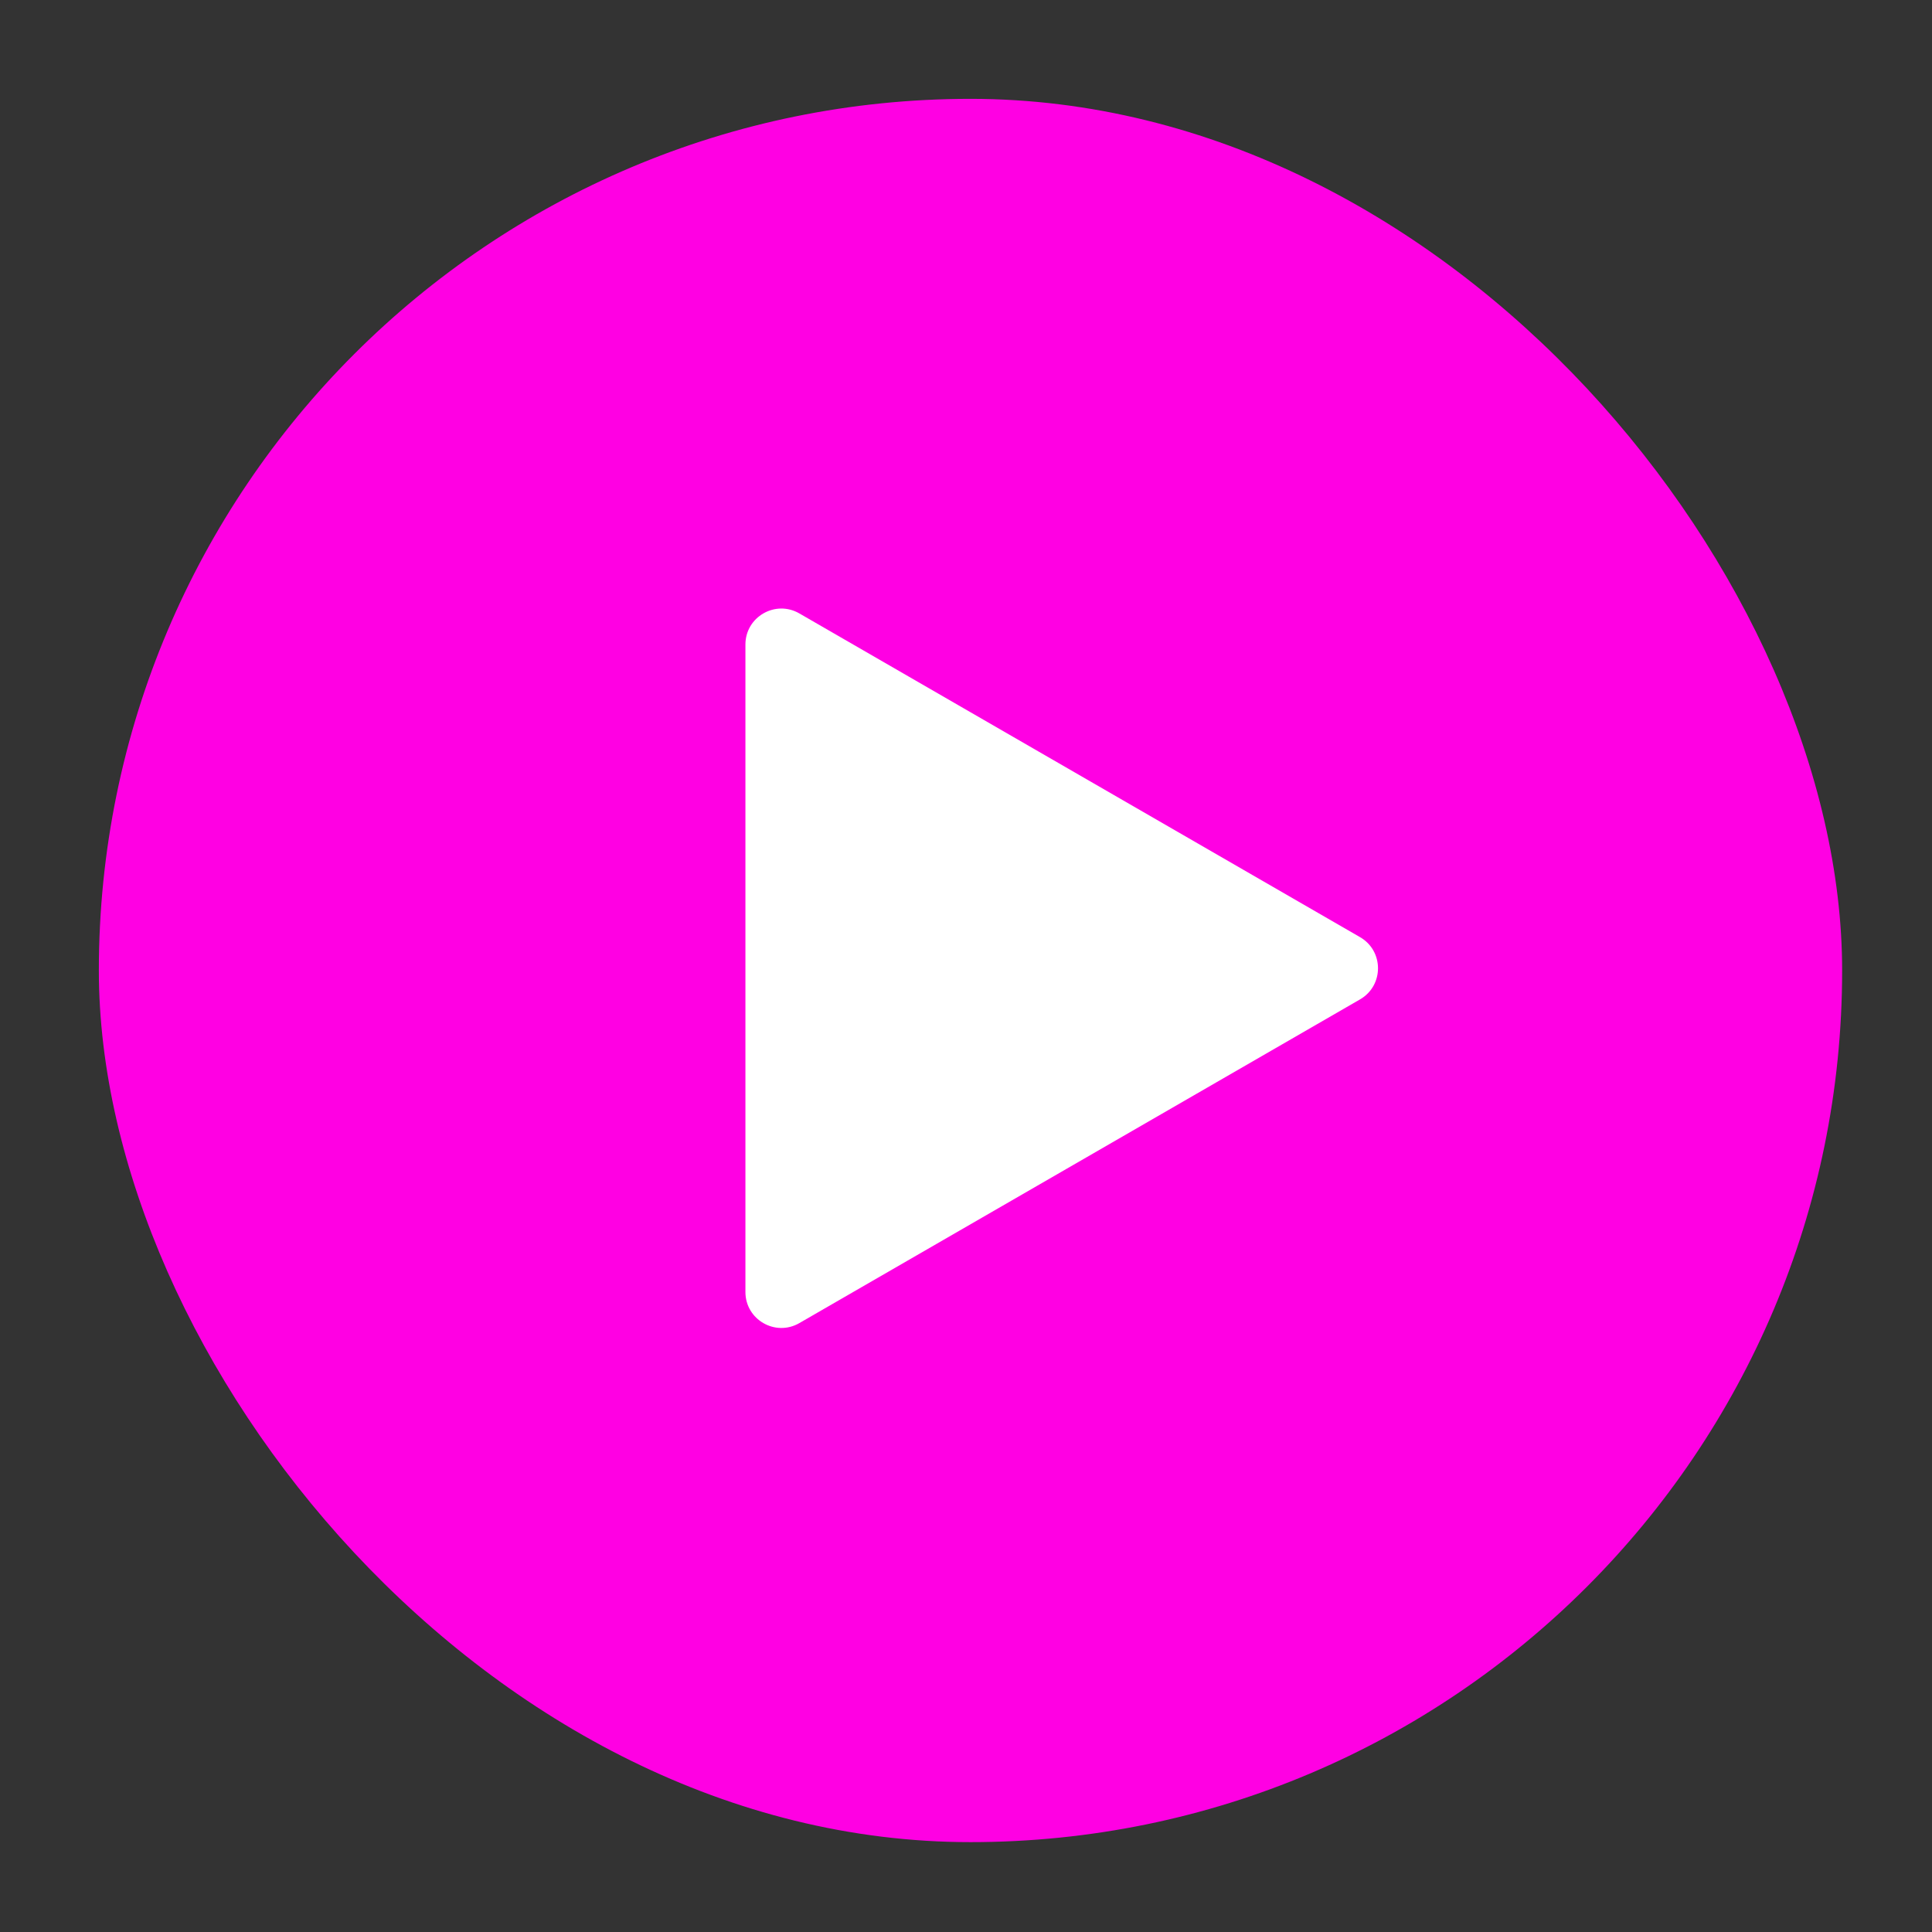 <svg width="215" height="215" viewBox="0 0 215 215" fill="none" xmlns="http://www.w3.org/2000/svg">
<rect x="0" y="0" width="215" height="215" fill="#333333" stroke="none"/>
<rect x="11" y="11" width="194" height="194" rx="97" fill="#FF00E3D4"/>
<path d="M82.953 71.727C82.953 68.648 86.286 66.723 88.953 68.263L151.349 104.288C154.016 105.827 154.016 109.676 151.349 111.216L88.953 147.24C86.286 148.78 82.953 146.855 82.953 143.776L82.953 71.727Z" fill="white"/>
</svg>
